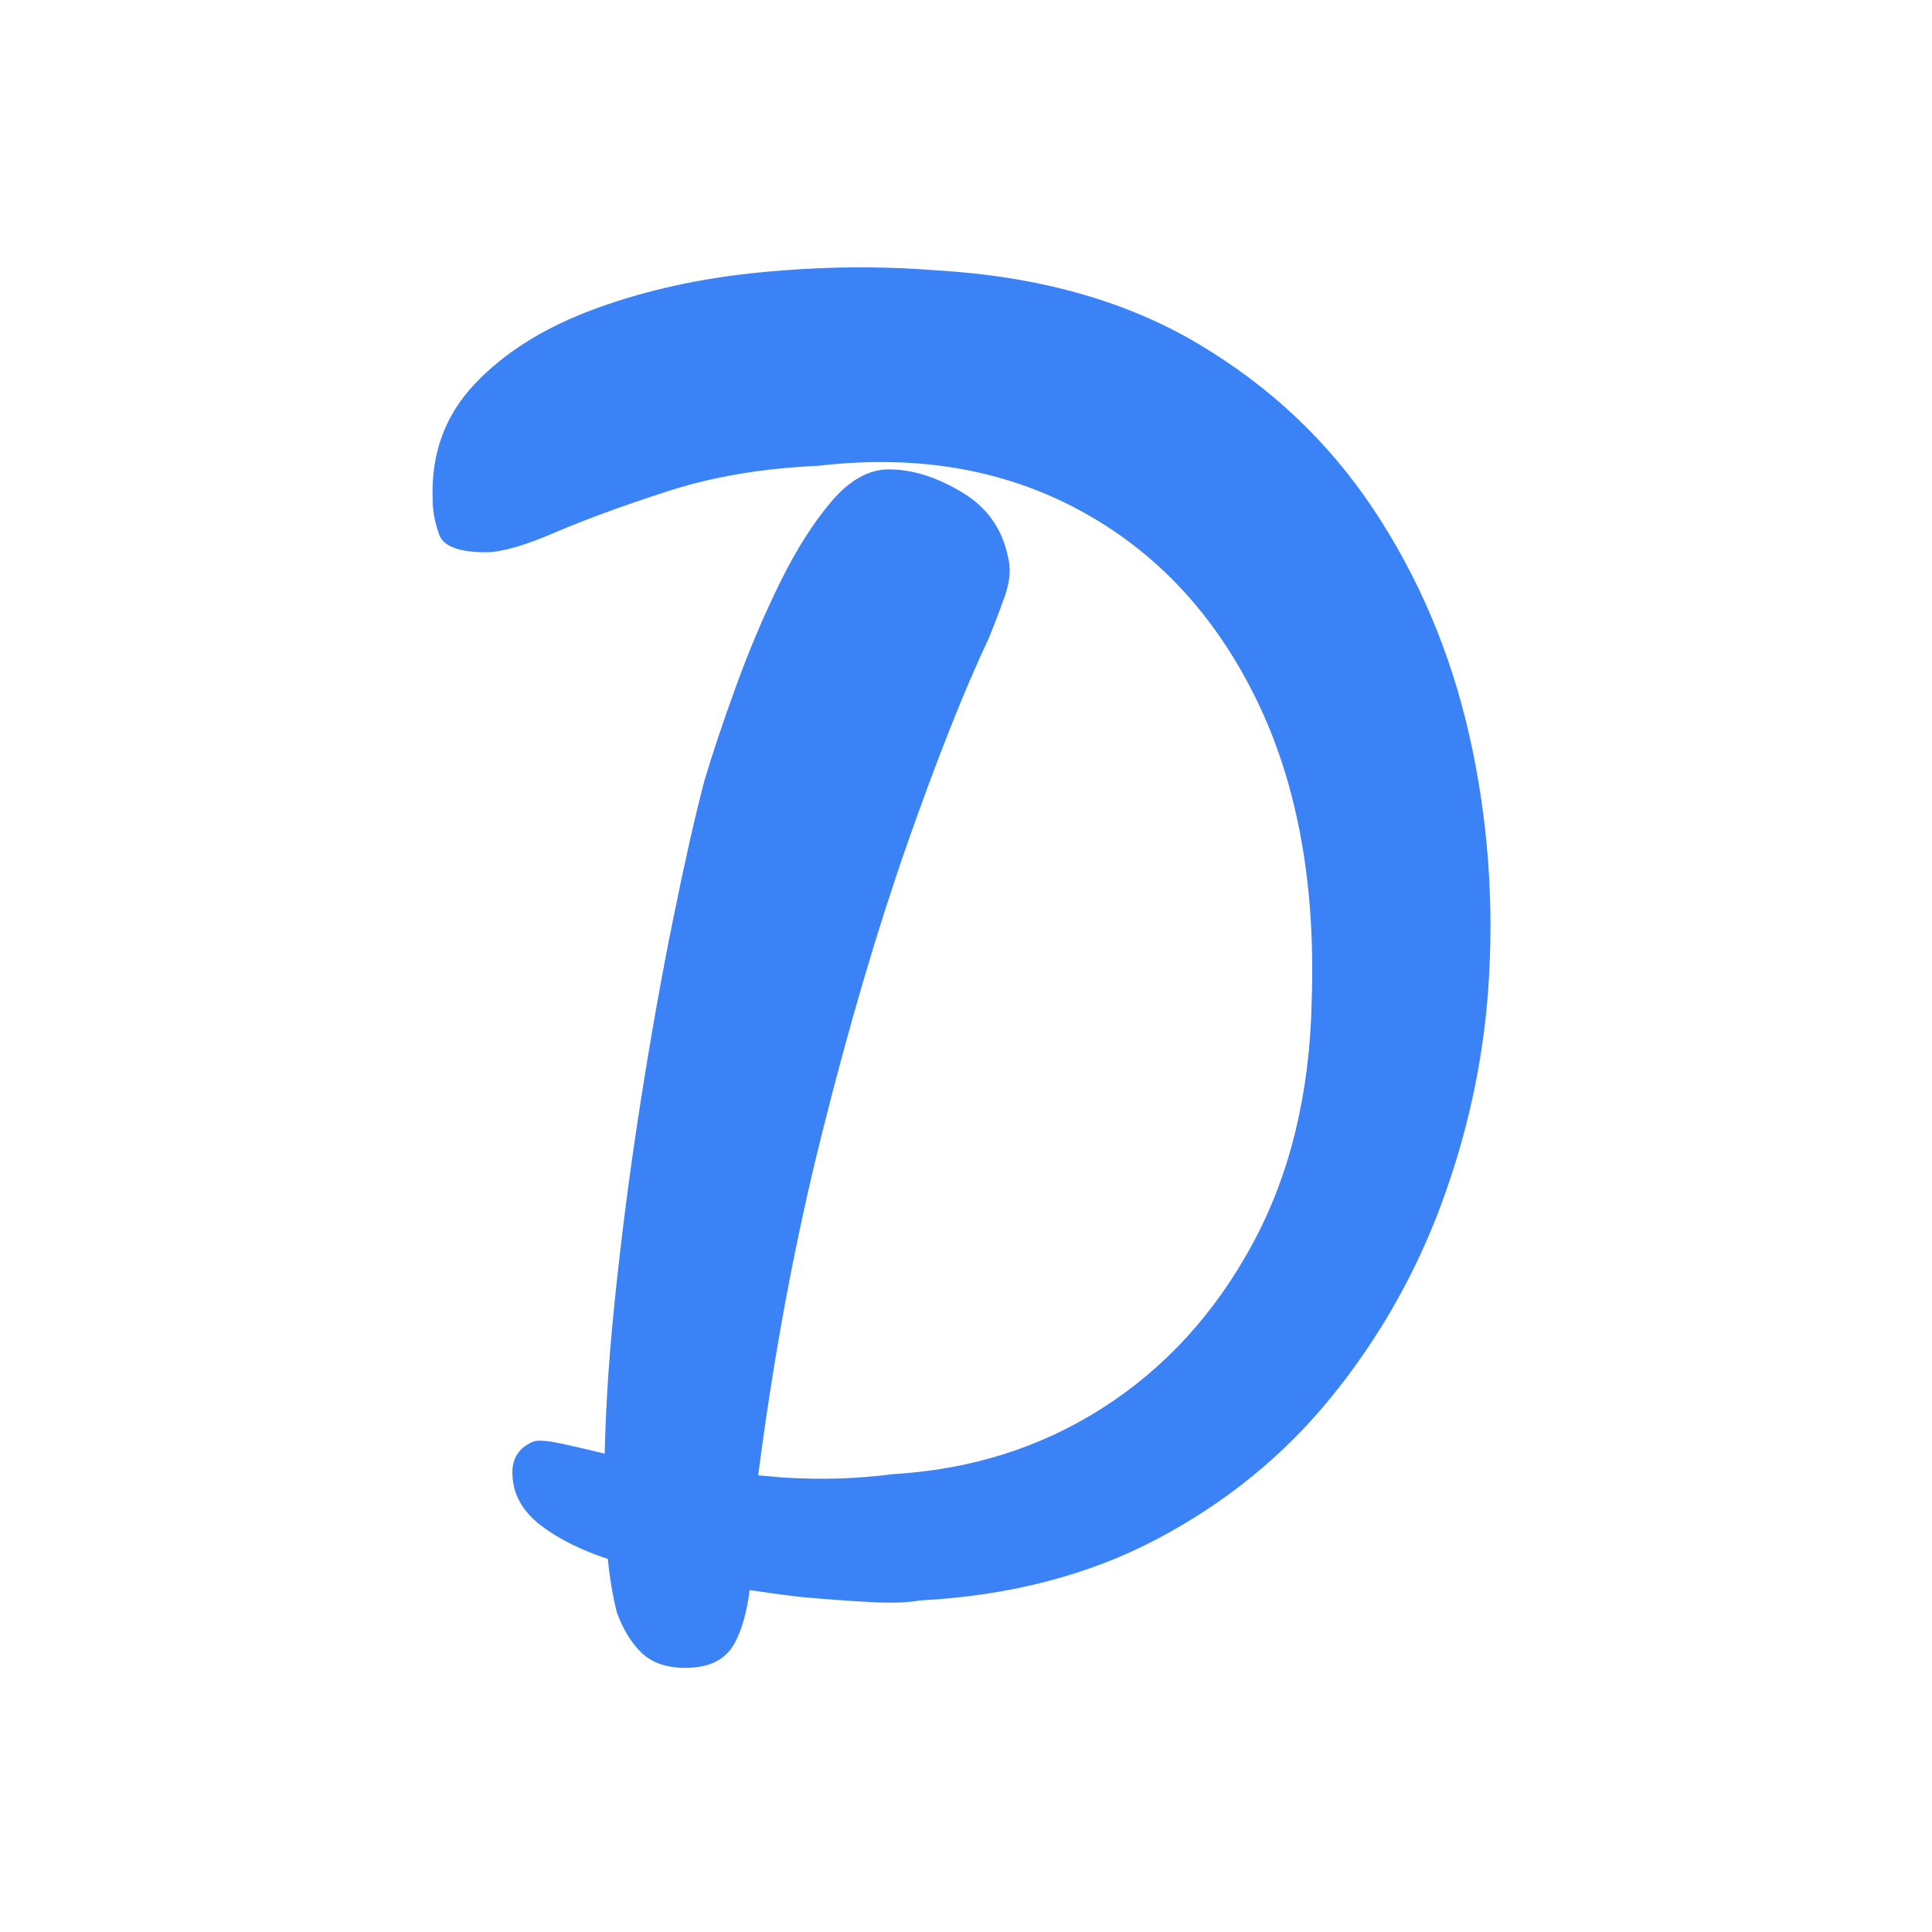 <?xml version="1.0" encoding="UTF-8"?>
<!-- Generated by Pixelmator Pro 3.6.14 -->
<svg width="512" height="512" viewBox="0 0 512 512" xmlns="http://www.w3.org/2000/svg">
    <path id="Path-copy" fill="#3b82f6" stroke="none" d="M 247.888 71.628 C 274.929 73.178 298.033 79.603 317.198 90.914 C 336.388 102.238 351.985 116.914 363.975 134.951 C 375.954 152.963 384.434 172.971 389.404 194.963 C 394.361 216.969 396.021 239.42 394.385 262.332 C 392.986 281.565 388.847 300.509 381.956 319.138 C 375.052 337.781 365.327 354.82 352.78 370.269 C 340.255 385.693 324.885 398.214 306.667 407.842 C 288.45 417.473 267.481 422.898 243.76 424.133 C 240.463 424.725 236.051 424.869 230.524 424.553 C 225.02 424.264 218.818 423.818 211.927 423.187 C 204.171 422.268 195.952 421.047 187.258 419.509 C 178.588 417.999 170.322 416.014 162.446 413.57 C 154.595 411.127 148.191 407.988 143.233 404.164 C 138.264 400.354 135.785 395.691 135.785 390.186 C 135.785 386.232 137.706 383.486 141.573 381.935 C 142.96 381.66 145.095 381.818 147.977 382.408 C 150.883 383.013 154.263 383.775 158.129 384.721 C 165.305 386.548 173.571 388.005 182.941 389.082 C 192.334 390.133 200.47 390.962 207.372 391.552 C 212.592 391.867 217.62 391.96 222.46 391.815 C 227.298 391.645 232.053 391.263 236.739 390.659 C 257.423 389.438 275.973 383.552 292.388 373.002 C 308.803 362.466 321.966 348.028 331.905 329.701 C 341.832 311.387 347.062 289.999 347.609 265.537 C 348.711 234.086 343.741 207.195 332.713 184.873 C 321.705 162.566 306.121 145.986 285.982 135.161 C 265.833 124.309 242.788 120.394 216.861 123.442 C 202.249 124.073 189.013 126.306 177.153 130.116 C 165.293 133.94 155.283 137.605 147.123 141.099 C 138.987 144.608 132.879 146.354 128.764 146.354 C 121.588 146.354 117.449 144.765 116.334 141.572 C 115.231 138.354 114.674 135.371 114.674 132.639 C 114.14 120.421 117.876 110.095 125.87 101.687 C 133.84 93.279 144.514 86.645 157.892 81.77 C 171.27 76.871 185.894 73.665 201.775 72.154 C 217.644 70.617 233.015 70.446 247.888 71.628 Z M 235.506 124.388 C 241.828 124.388 248.374 126.464 255.146 130.589 C 261.907 134.688 265.974 140.719 267.339 148.666 C 267.908 151.399 267.493 154.683 266.106 158.493 C 264.741 162.317 263.364 165.903 261.977 169.266 C 255.62 182.719 248.433 200.836 240.439 223.602 C 232.469 246.383 224.891 272.132 217.716 300.851 C 210.527 329.543 204.871 360.101 200.731 392.498 C 200.186 401.367 199.64 409.617 199.071 417.249 C 198.525 424.883 197.09 430.912 194.754 435.326 C 192.406 439.767 188.065 442 181.708 442 C 176.738 442 172.884 440.7 170.132 438.111 C 167.38 435.51 165.162 431.924 163.49 427.339 C 161.272 418.787 160.169 407.343 160.169 392.971 C 160.169 378.612 161.071 362.65 162.874 345.098 C 164.676 327.52 166.953 309.942 169.705 292.39 C 172.457 274.812 175.35 258.536 178.387 243.571 C 181.423 228.582 184.186 216.338 186.689 206.839 C 188.871 199.522 191.682 191.127 195.133 181.668 C 198.573 172.182 202.439 163.091 206.709 154.394 C 211.002 145.671 215.556 138.498 220.372 132.849 C 225.211 127.214 230.251 124.388 235.506 124.388 Z"/>
</svg>
